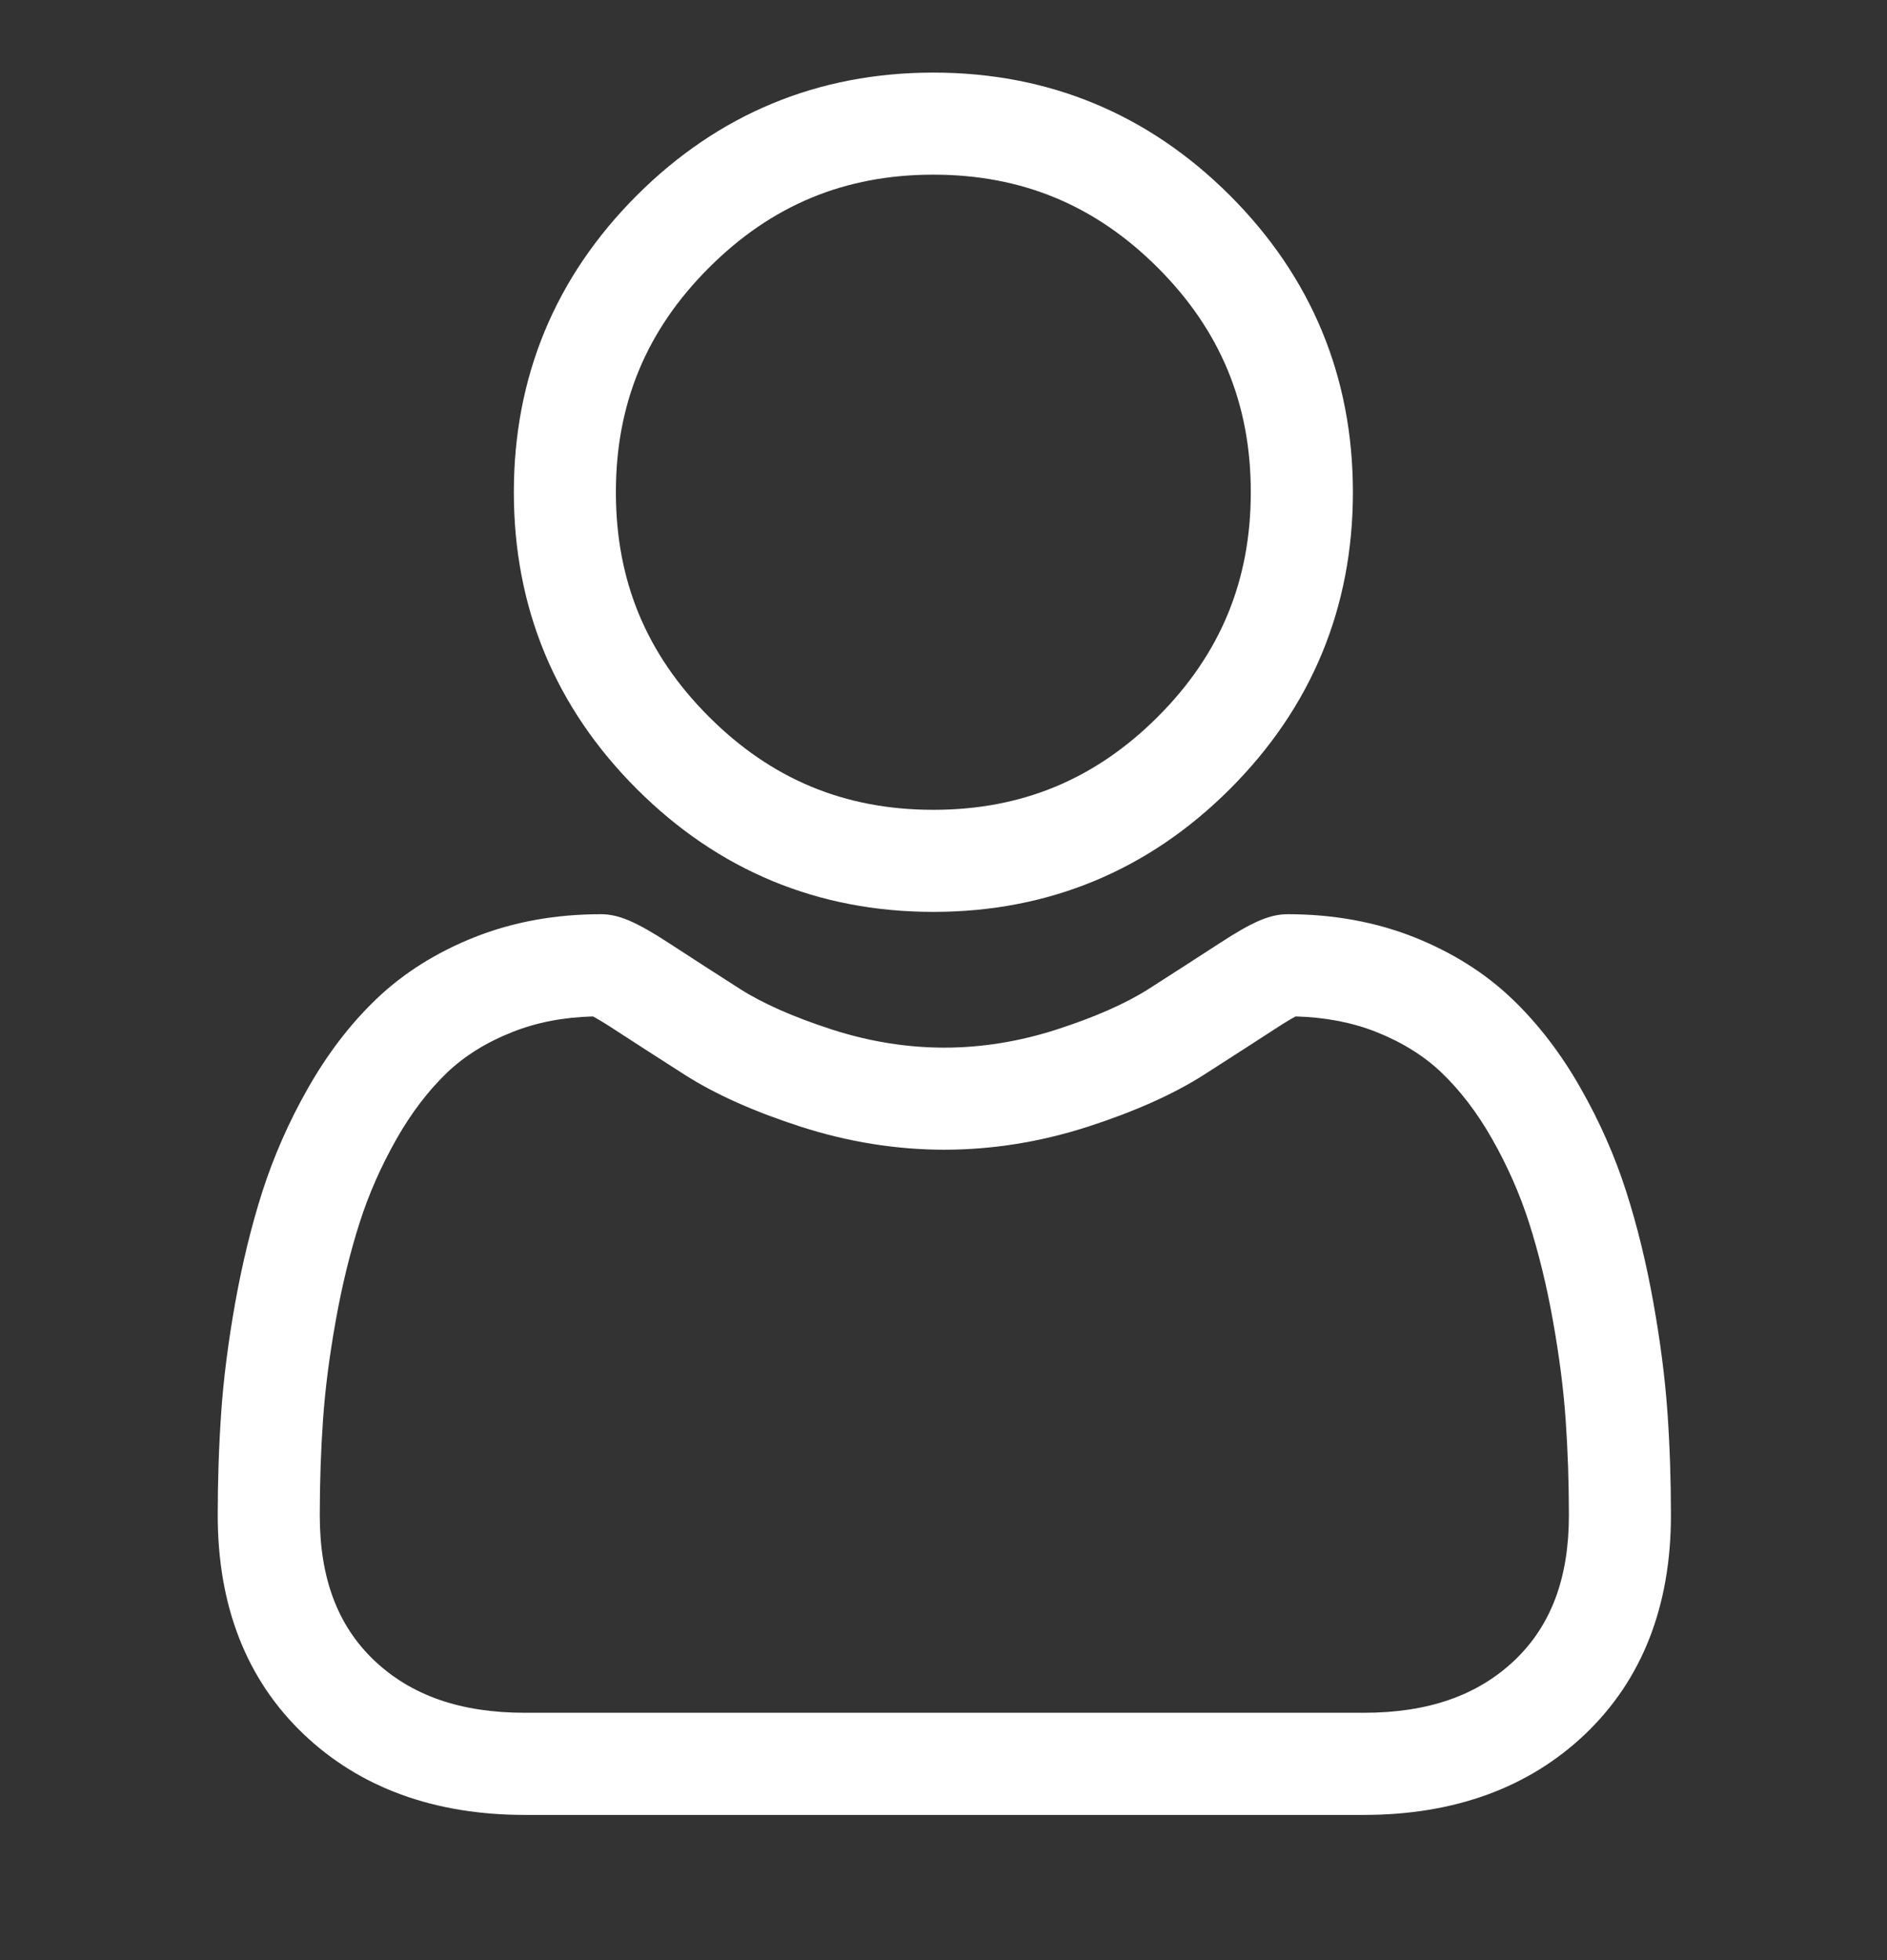 <svg width="26" height="27" viewBox="0 0 26 27" fill="none" xmlns="http://www.w3.org/2000/svg">
<rect x="0" y="0" width="26" height="27" fill="#333333" stroke="none"/>
<path d="M12.86 12.561C14.448 12.561 15.824 11.991 16.948 10.867C18.071 9.744 18.641 8.369 18.641 6.78C18.641 5.192 18.071 3.817 16.947 2.693C15.823 1.57 14.448 1 12.86 1C11.272 1 9.897 1.57 8.773 2.693C7.649 3.817 7.08 5.192 7.08 6.78C7.08 8.369 7.649 9.744 8.773 10.867C9.897 11.991 11.272 12.561 12.86 12.561H12.86ZM9.768 3.688C10.63 2.826 11.642 2.406 12.86 2.406C14.079 2.406 15.09 2.826 15.953 3.688C16.815 4.55 17.234 5.562 17.234 6.78C17.234 7.999 16.815 9.011 15.953 9.873C15.09 10.735 14.079 11.155 12.86 11.155C11.642 11.155 10.63 10.735 9.768 9.873C8.905 9.011 8.486 7.999 8.486 6.78C8.486 5.562 8.905 4.55 9.768 3.688ZM22.975 19.455C22.942 18.987 22.877 18.477 22.78 17.938C22.683 17.396 22.558 16.883 22.407 16.414C22.252 15.929 22.041 15.45 21.78 14.992C21.51 14.515 21.192 14.101 20.835 13.76C20.462 13.403 20.006 13.116 19.478 12.907C18.951 12.699 18.368 12.593 17.744 12.593C17.499 12.593 17.262 12.694 16.805 12.992C16.48 13.203 16.153 13.414 15.826 13.623C15.512 13.823 15.086 14.011 14.56 14.181C14.046 14.347 13.525 14.431 13.011 14.431C12.497 14.431 11.976 14.347 11.462 14.181C10.937 14.011 10.51 13.823 10.197 13.623C9.869 13.414 9.543 13.203 9.217 12.991C8.76 12.694 8.523 12.593 8.278 12.593C7.654 12.593 7.071 12.699 6.545 12.907C6.017 13.116 5.56 13.403 5.187 13.76C4.83 14.101 4.512 14.516 4.242 14.992C3.981 15.45 3.771 15.929 3.615 16.414C3.465 16.883 3.34 17.396 3.242 17.938C3.146 18.476 3.08 18.987 3.048 19.455C3.016 19.914 3 20.391 3 20.873C3 22.125 3.398 23.14 4.184 23.888C4.959 24.626 5.985 25 7.234 25H18.79C20.038 25 21.064 24.626 21.84 23.888C22.625 23.14 23.023 22.126 23.023 20.872C23.023 20.389 23.007 19.912 22.975 19.455ZM20.87 22.869C20.357 23.356 19.677 23.593 18.79 23.593H7.234C6.346 23.593 5.666 23.356 5.153 22.869C4.651 22.39 4.406 21.737 4.406 20.873C4.406 20.423 4.421 19.979 4.451 19.553C4.48 19.134 4.539 18.675 4.627 18.187C4.713 17.705 4.824 17.252 4.955 16.843C5.08 16.45 5.252 16.061 5.465 15.686C5.668 15.329 5.902 15.023 6.159 14.776C6.4 14.545 6.704 14.356 7.063 14.215C7.394 14.083 7.766 14.012 8.17 14.001C8.219 14.027 8.307 14.077 8.449 14.17C8.738 14.358 9.072 14.573 9.44 14.808C9.855 15.073 10.39 15.312 11.03 15.519C11.683 15.73 12.35 15.837 13.011 15.837C13.673 15.837 14.339 15.73 14.992 15.519C15.632 15.312 16.167 15.073 16.583 14.808C16.96 14.567 17.284 14.358 17.573 14.17C17.715 14.077 17.803 14.027 17.852 14.001C18.256 14.012 18.629 14.083 18.96 14.214C19.318 14.356 19.622 14.545 19.863 14.776C20.121 15.023 20.355 15.329 20.558 15.687C20.771 16.061 20.942 16.45 21.068 16.843C21.199 17.253 21.31 17.705 21.396 18.187C21.484 18.676 21.543 19.135 21.572 19.553V19.553C21.602 19.978 21.617 20.422 21.617 20.873C21.617 21.737 21.372 22.39 20.87 22.869H20.87Z" fill="white"/>
</svg>
